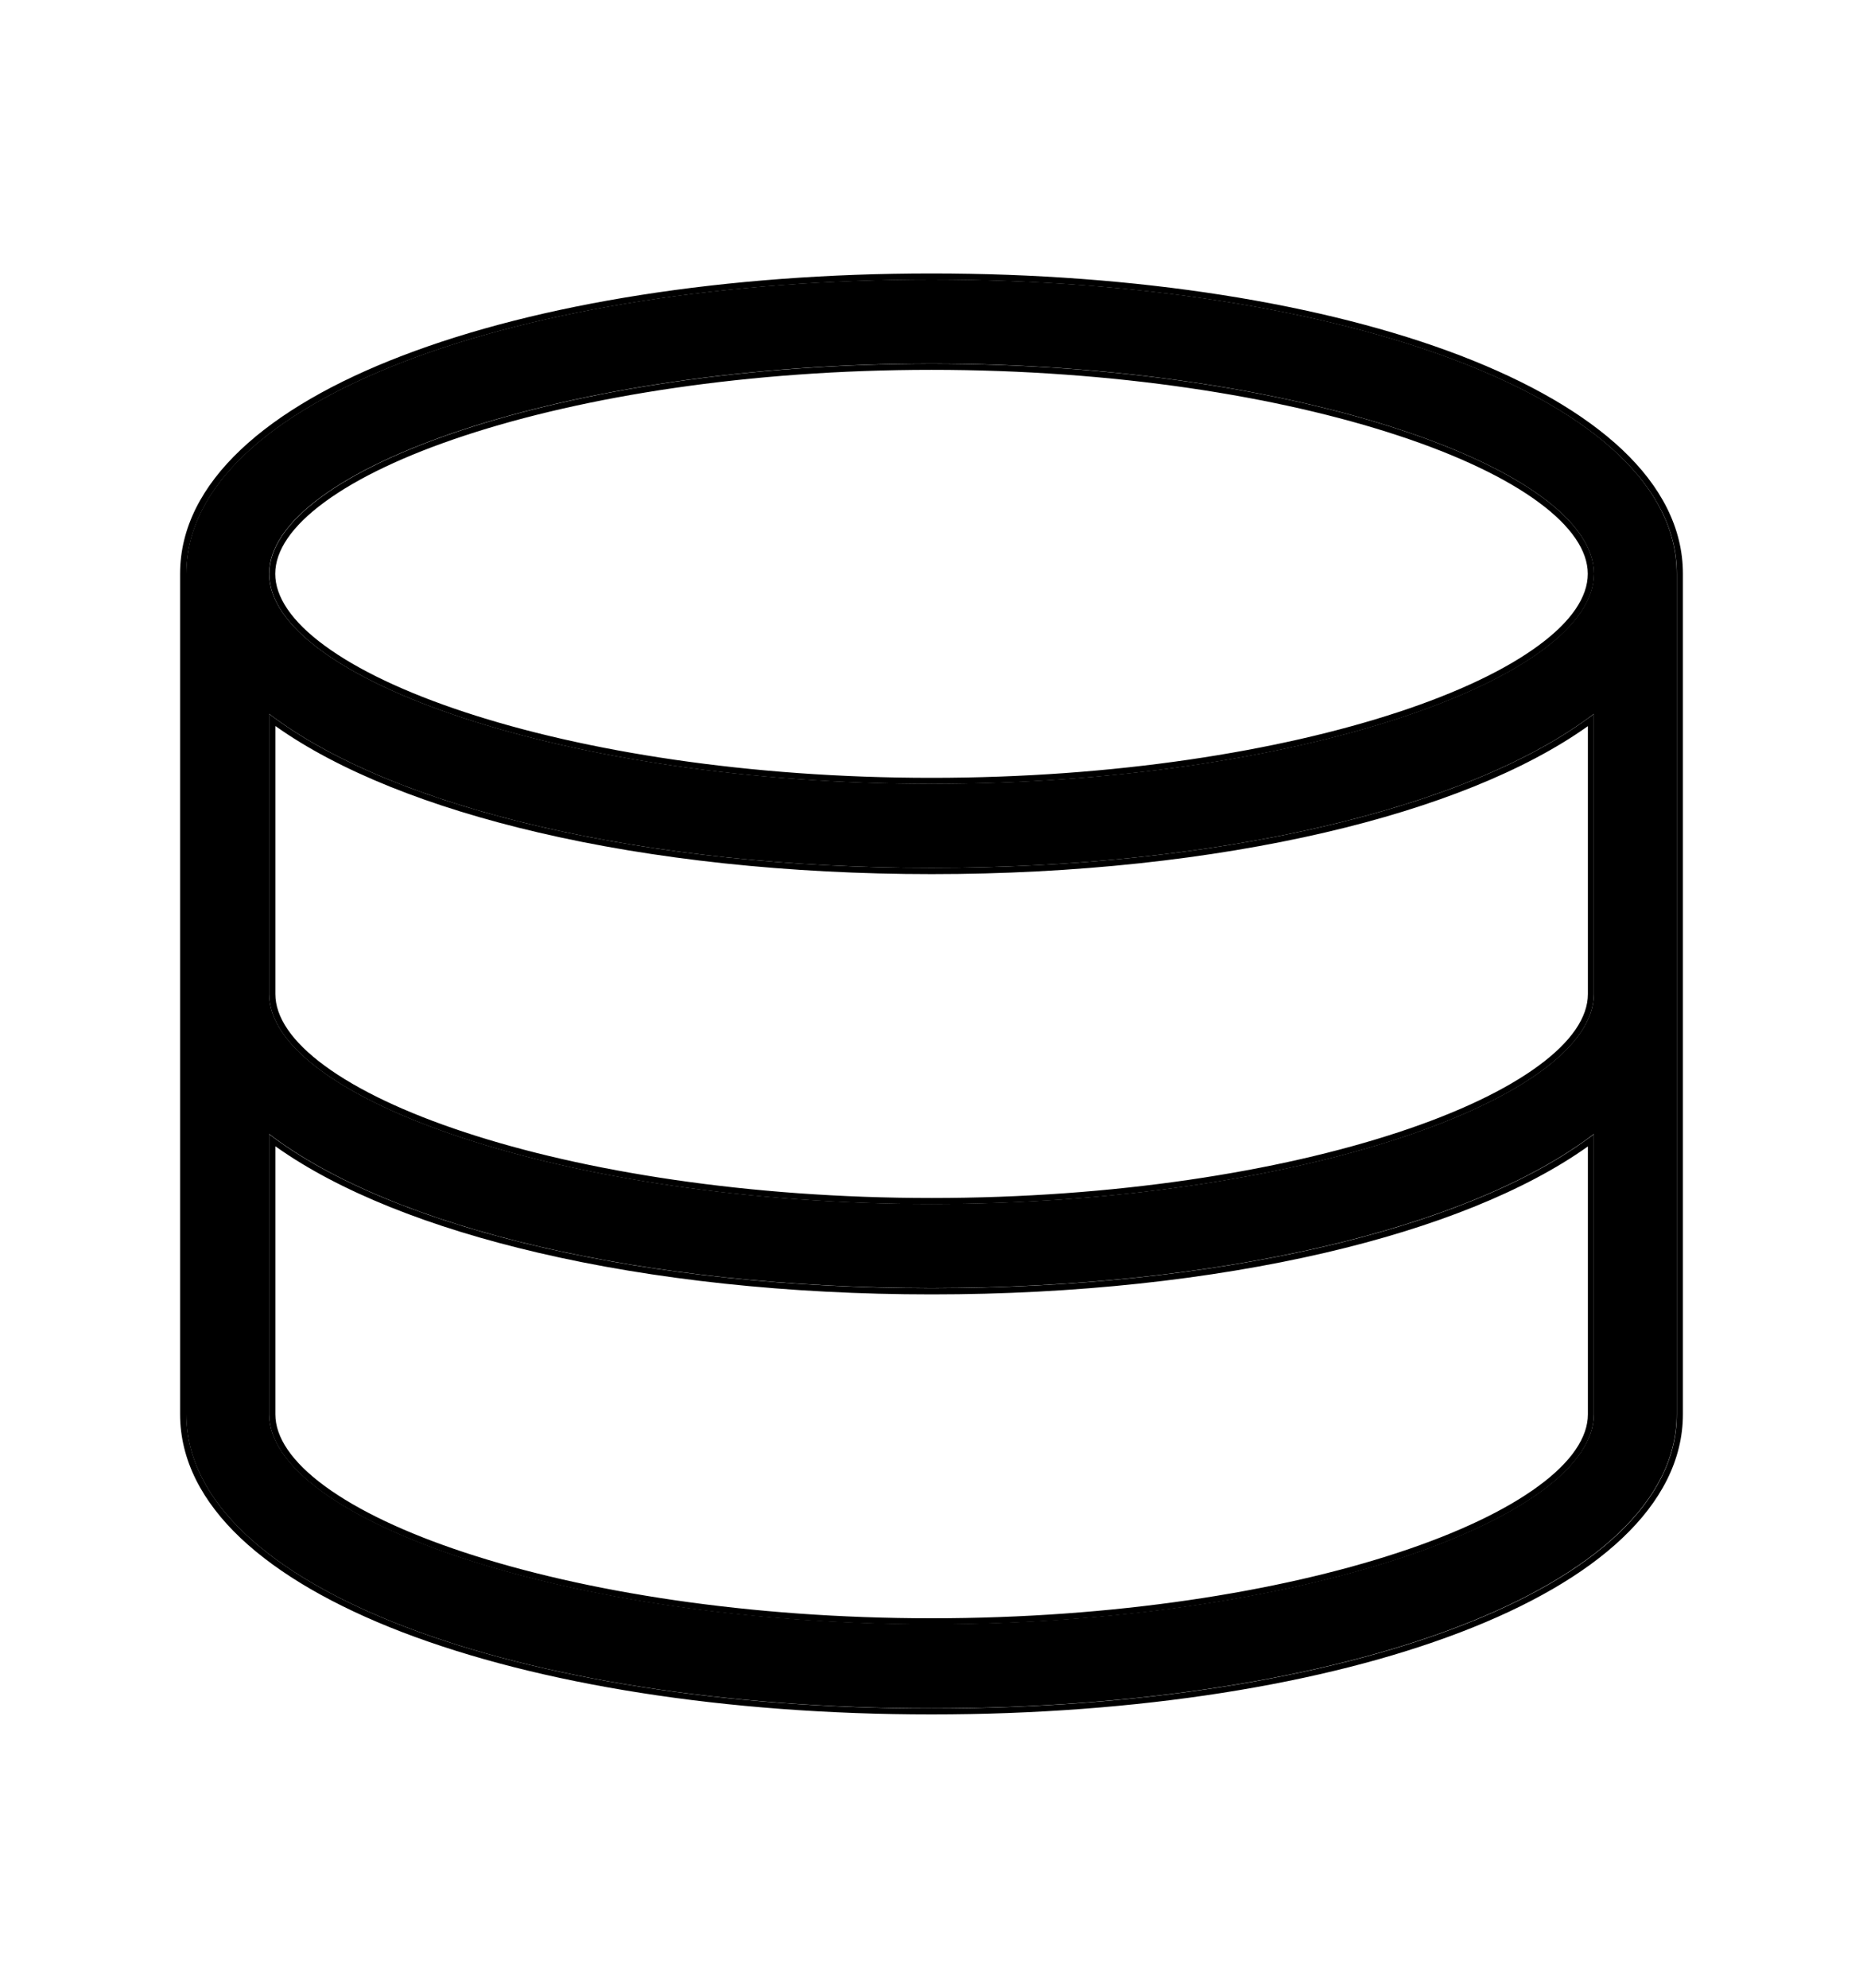 <svg fill="none" height="16" viewBox="0 0 15 16" width="15" xmlns="http://www.w3.org/2000/svg" xmlns:xlink="http://www.w3.org/1999/xlink"><mask id="a" height="16" maskUnits="userSpaceOnUse" width="15" x="0" y="0"><path d="m0 .5h15v15h-15z" fill="#d9d9d9"/></mask><g clip-rule="evenodd" fill="#000" fill-rule="evenodd" mask="url(#a)"><path d="m13.5 4.618v6.765c0 1.403-2.692 2.368-6 2.368-3.308 0-6-.964-6-2.368v-6.765c0-1.403 2.692-2.368 6-2.368 3.308 0 6 .964 6 2.368zm-11.333 1.128v2.254c0 .838 2.382 1.691 5.333 1.691 2.951 0 5.333-.853 5.333-1.691v-2.254c-1.001.764-3.029 1.24-5.333 1.24s-4.333-.476-5.333-1.24zm0 3.382v2.254c0 .838 2.382 1.691 5.333 1.691 2.951 0 5.333-.853 5.333-1.691v-2.254c-1.001.764-3.029 1.24-5.333 1.24s-4.333-.476-5.333-1.24zm5.333-2.819c2.951 0 5.333-.853 5.333-1.691 0-.838-2.382-1.691-5.333-1.691-2.952 0-5.333.853-5.333 1.691 0 .838 2.382 1.691 5.333 1.691z"/><path d="m13.55 4.618v6.765c0 .368-.177.704-.488.998-.31.294-.757.549-1.304.758-1.094.419-2.6.661-4.258.661-1.658 0-3.164-.242-4.258-.661-.547-.21-.993-.465-1.304-.758-.311-.294-.488-.63-.488-.998v-6.765c0-.368.177-.704.488-.998.311-.294.757-.549 1.304-.758 1.094-.419 2.6-.661 4.258-.661 1.658 0 3.164.242 4.258.661.547.21.993.465 1.304.758.311.294.488.63.488.998zm-11.333 1.227v2.156c0 .185.132.383.398.578.264.194.648.377 1.128.535.958.316 2.286.529 3.758.529 1.471 0 2.799-.213 3.758-.529.48-.158.864-.341 1.128-.535.266-.195.398-.392.398-.578v-2.156c-.507.361-1.24.652-2.116.856-.924.215-2.011.335-3.167.335-1.156 0-2.243-.119-3.167-.335-.876-.204-1.609-.496-2.116-.856zm-.05 2.156c0 .838 2.382 1.691 5.333 1.691 2.951 0 5.333-.853 5.333-1.691v-2.254c-.016.013-.033.025-.05.037-1.017.742-3.017 1.202-5.283 1.202-2.267 0-4.266-.461-5.283-1.202-.017-.012-.034-.025-.05-.037zm.05 1.227v2.156c0 .185.132.383.398.578.264.194.648.377 1.128.535.958.316 2.286.529 3.758.529 1.471 0 2.799-.213 3.758-.529.48-.158.864-.341 1.128-.535.266-.195.398-.393.398-.578v-2.156c-.507.361-1.24.652-2.116.856-.924.215-2.011.335-3.167.335-1.156 0-2.243-.119-3.167-.335-.876-.204-1.609-.495-2.116-.856zm-.05 2.156c0 .838 2.382 1.691 5.333 1.691 2.951 0 5.333-.853 5.333-1.691v-2.254c-.016.013-.033.025-.05.037-1.017.742-3.017 1.202-5.283 1.202-2.267 0-4.266-.461-5.283-1.202-.017-.012-.034-.025-.05-.037zm10.219-6.187c.266-.195.398-.392.398-.578 0-.185-.132-.383-.398-.578-.264-.194-.648-.377-1.128-.535-.958-.316-2.286-.529-3.758-.529-1.471 0-2.799.213-3.758.529-.48.158-.864.341-1.128.535-.266.195-.398.392-.398.578 0 .185.132.383.398.578.264.194.648.377 1.128.535.958.316 2.286.529 3.758.529 1.471 0 2.799-.213 3.758-.529.48-.158.864-.341 1.128-.535zm1.115 6.187v-6.765c0-1.403-2.692-2.368-6-2.368-3.308 0-6 .964-6 2.368v6.765c0 1.403 2.692 2.368 6 2.368 3.308 0 6-.964 6-2.368zm-.667-6.765c0 .838-2.382 1.691-5.333 1.691-2.952 0-5.333-.853-5.333-1.691 0-.838 2.382-1.691 5.333-1.691 2.951 0 5.333.853 5.333 1.691z"/></g></svg>